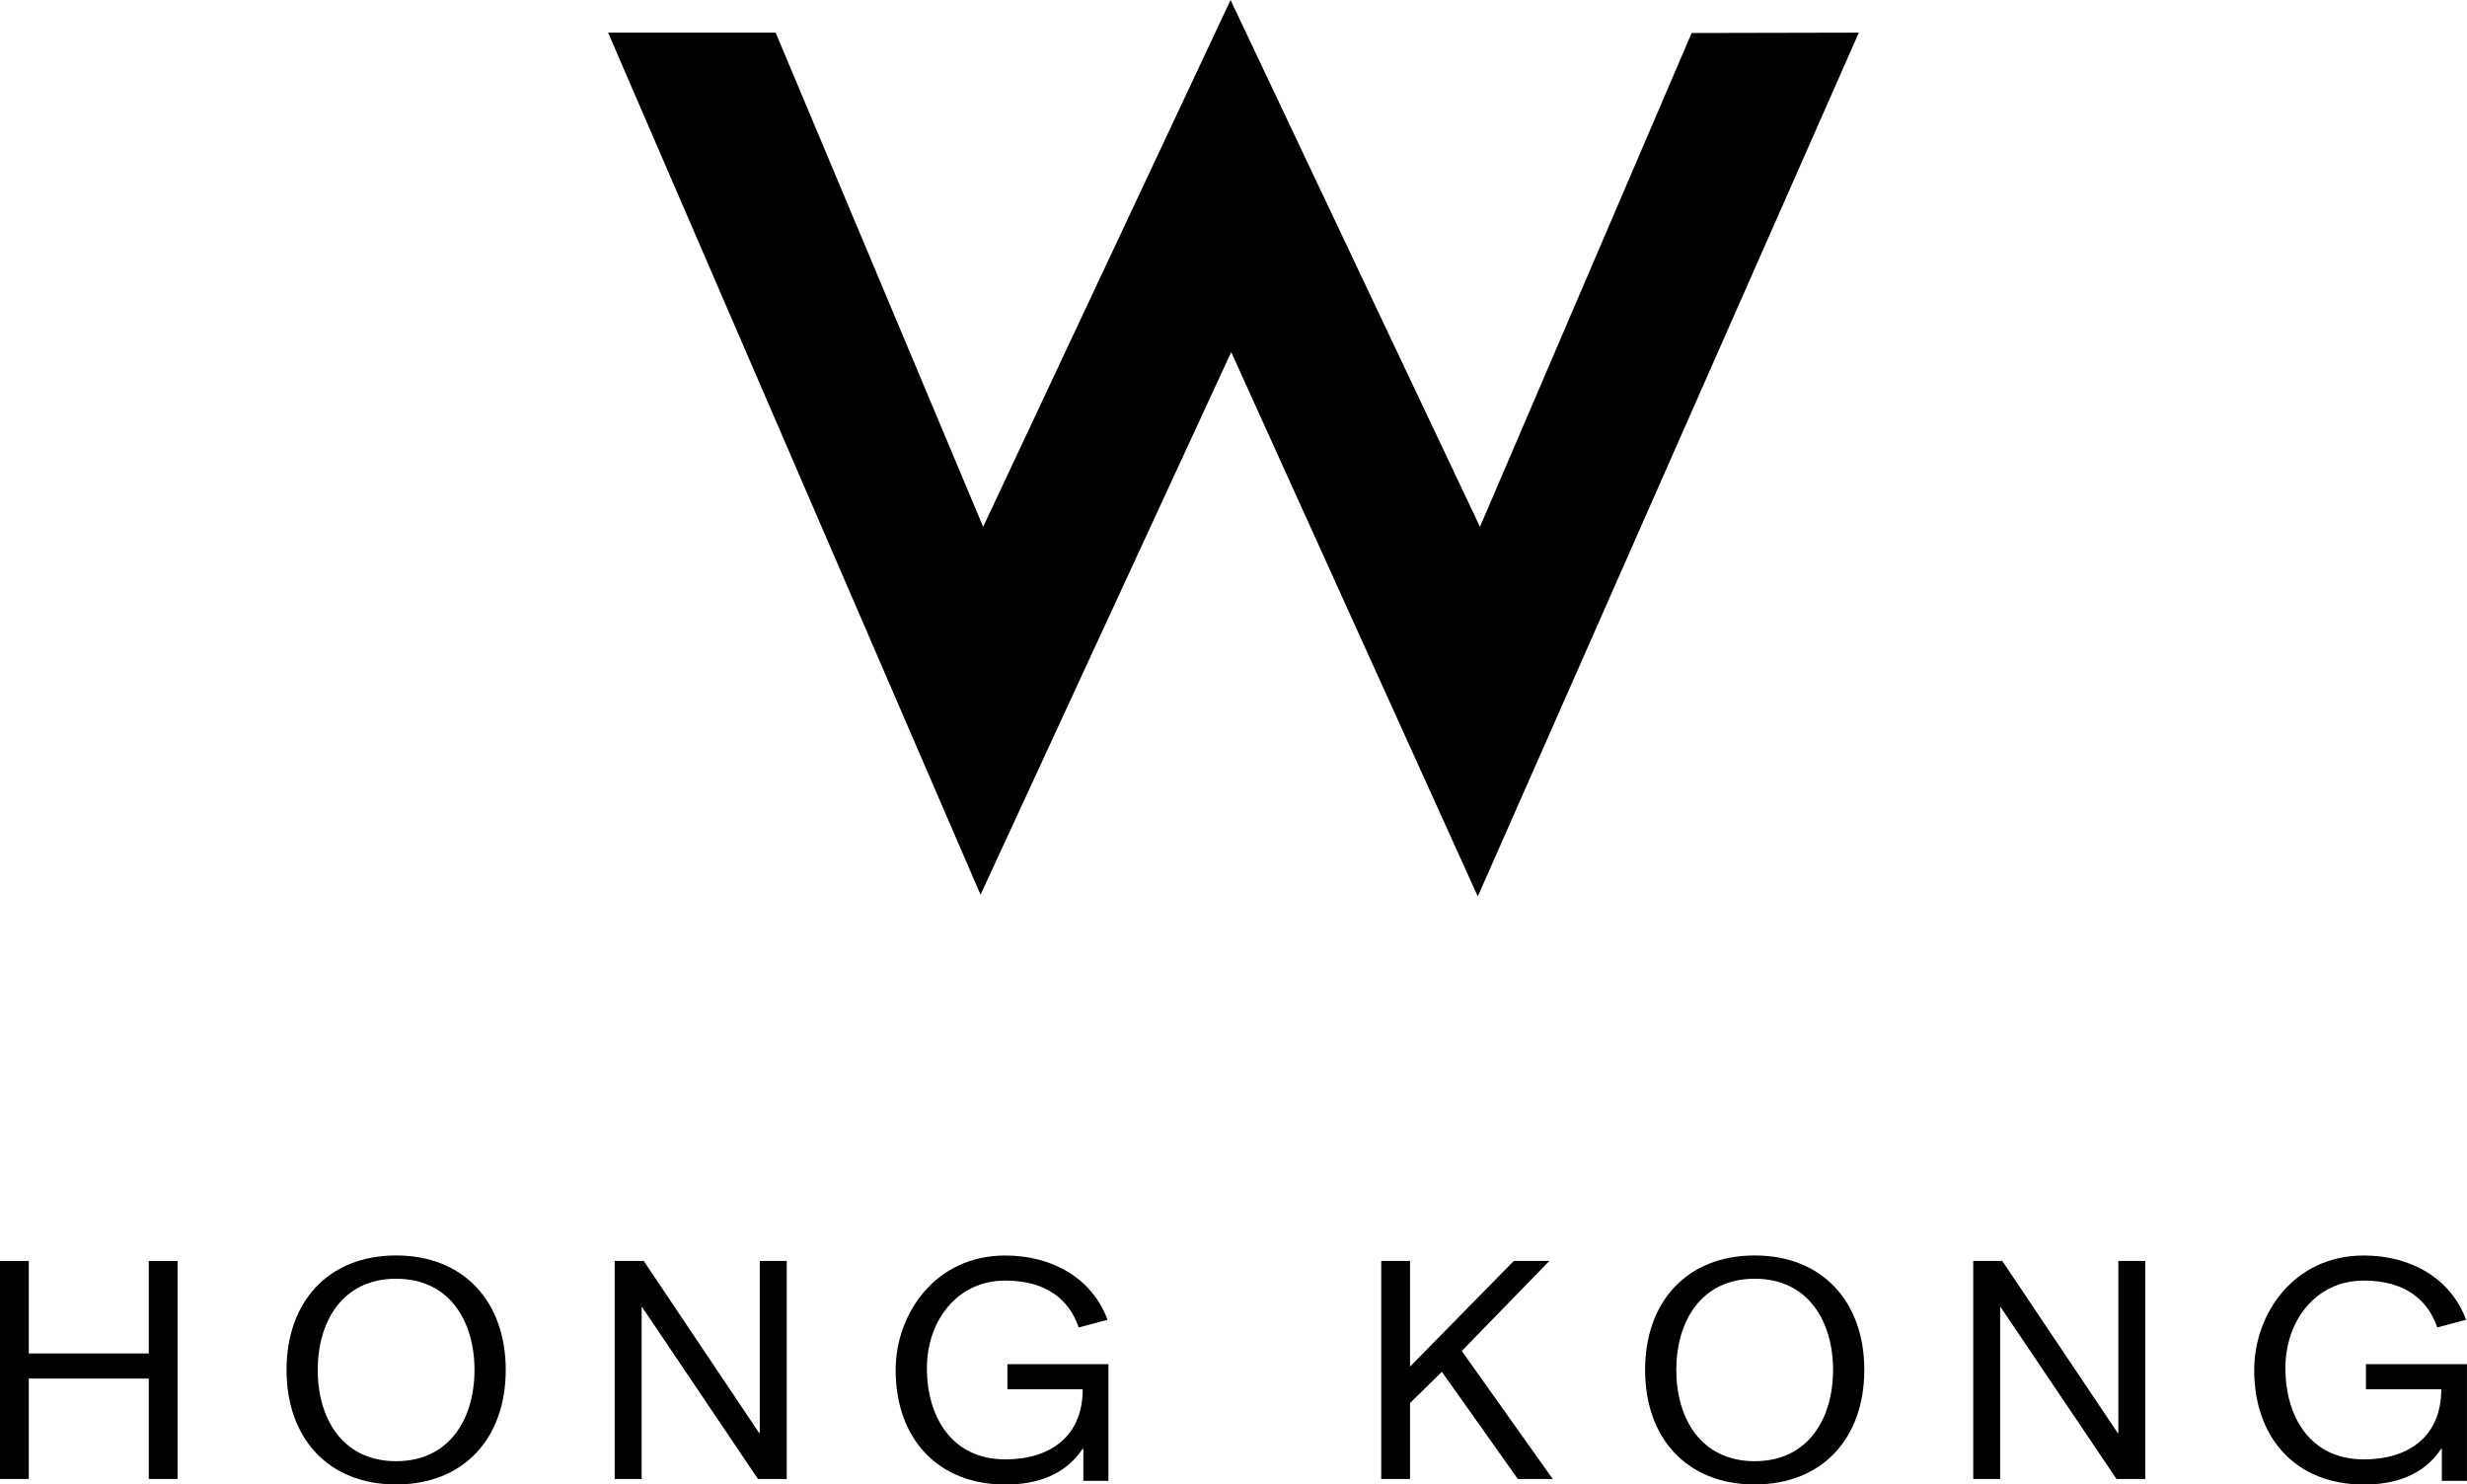 <?xml version="1.0" encoding="utf-8"?>
<!-- Generator: Adobe Illustrator 16.0.0, SVG Export Plug-In . SVG Version: 6.00 Build 0)  -->
<!DOCTYPE svg PUBLIC "-//W3C//DTD SVG 1.1//EN" "http://www.w3.org/Graphics/SVG/1.1/DTD/svg11.dtd">
<svg version="1.1" id="Layer_1" xmlns="http://www.w3.org/2000/svg" xmlns:xlink="http://www.w3.org/1999/xlink" x="0px" y="0px"
	 width="61.595px" height="37.067px" viewBox="0 0 61.595 37.067" enable-background="new 0 0 61.595 37.067" xml:space="preserve">
<polygon fill="#000" points="30.724,0 24.547,13.155 19.366,0.815 15.183,0.815 24.482,22.341 30.74,8.791 36.897,22.384 
	46.411,0.815 42.236,0.824 36.951,13.155 "/>
<polygon fill="#000" points="3.715,31.486 3.715,33.796 0.719,33.796 0.719,31.486 0,31.486 0,36.93 0.719,36.93 0.719,34.423 
	3.715,34.423 3.715,36.93 4.433,36.93 4.433,31.486 "/>
<g>
	<defs>
		<rect id="SVGID_1_" y="0" width="61.595" height="37.067"/>
	</defs>
	<clipPath id="SVGID_2_">
		<use xlink:href="#SVGID_1_"  overflow="visible"/>
	</clipPath>
	<path clip-path="url(#SVGID_2_)" fill="#000" d="M9.89,31.349c1.697,0,2.737,1.162,2.737,2.859s-1.04,2.859-2.737,2.859
		c-1.697,0-2.736-1.162-2.736-2.859S8.193,31.349,9.89,31.349 M9.89,36.486c1.346,0,1.957-1.078,1.957-2.278
		c0-1.201-0.611-2.278-1.957-2.278s-1.957,1.077-1.957,2.278C7.933,35.408,8.543,36.486,9.89,36.486"/>
	<polygon clip-path="url(#SVGID_2_)" fill="#000" points="15.347,31.486 16.073,31.486 18.955,35.783 18.97,35.783 18.97,31.486 
		19.643,31.486 19.643,36.93 18.924,36.93 16.034,32.641 16.02,32.641 16.02,36.93 15.347,36.93 	"/>
	<path clip-path="url(#SVGID_2_)" fill="#000" d="M27.048,36.173h-0.015c-0.451,0.681-1.177,0.896-1.934,0.896
		c-1.697,0-2.737-1.163-2.737-2.86c0-1.398,0.986-2.859,2.737-2.859c1.154,0,2.163,0.551,2.553,1.605l-0.718,0.191
		c-0.238-0.688-0.803-1.17-1.835-1.17c-1.216,0-1.957,1.024-1.957,2.187c0,1.2,0.611,2.278,1.957,2.278
		c1.138,0,1.934-0.589,1.934-1.751h-1.881v-0.627h2.523v2.913h-0.627V36.173z"/>
	<polygon clip-path="url(#SVGID_2_)" fill="#000" points="34.486,31.486 35.205,31.486 35.205,34.124 37.796,31.486 
		38.683,31.486 36.497,33.734 38.768,36.93 37.896,36.93 36,34.254 35.205,35.034 35.205,36.93 34.486,36.93 	"/>
	<path clip-path="url(#SVGID_2_)" fill="#000" d="M43.81,31.349c1.697,0,2.737,1.162,2.737,2.859s-1.04,2.859-2.737,2.859
		s-2.736-1.162-2.736-2.859S42.112,31.349,43.81,31.349 M43.81,36.486c1.346,0,1.957-1.078,1.957-2.278
		c0-1.201-0.611-2.278-1.957-2.278s-1.957,1.077-1.957,2.278C41.853,35.408,42.464,36.486,43.81,36.486"/>
	<polygon clip-path="url(#SVGID_2_)" fill="#000" points="49.267,31.486 49.992,31.486 52.875,35.783 52.89,35.783 52.89,31.486 
		53.563,31.486 53.563,36.93 52.844,36.93 49.953,32.641 49.939,32.641 49.939,36.93 49.267,36.93 	"/>
	<path clip-path="url(#SVGID_2_)" fill="#000" d="M60.968,36.173h-0.015c-0.451,0.681-1.178,0.896-1.935,0.896
		c-1.696,0-2.736-1.163-2.736-2.86c0-1.398,0.985-2.859,2.736-2.859c1.154,0,2.163,0.551,2.554,1.605l-0.719,0.191
		c-0.237-0.688-0.803-1.17-1.835-1.17c-1.216,0-1.957,1.024-1.957,2.187c0,1.2,0.611,2.278,1.957,2.278
		c1.139,0,1.935-0.589,1.935-1.751h-1.881v-0.627h2.522v2.913h-0.627V36.173z"/>
</g>
</svg>
